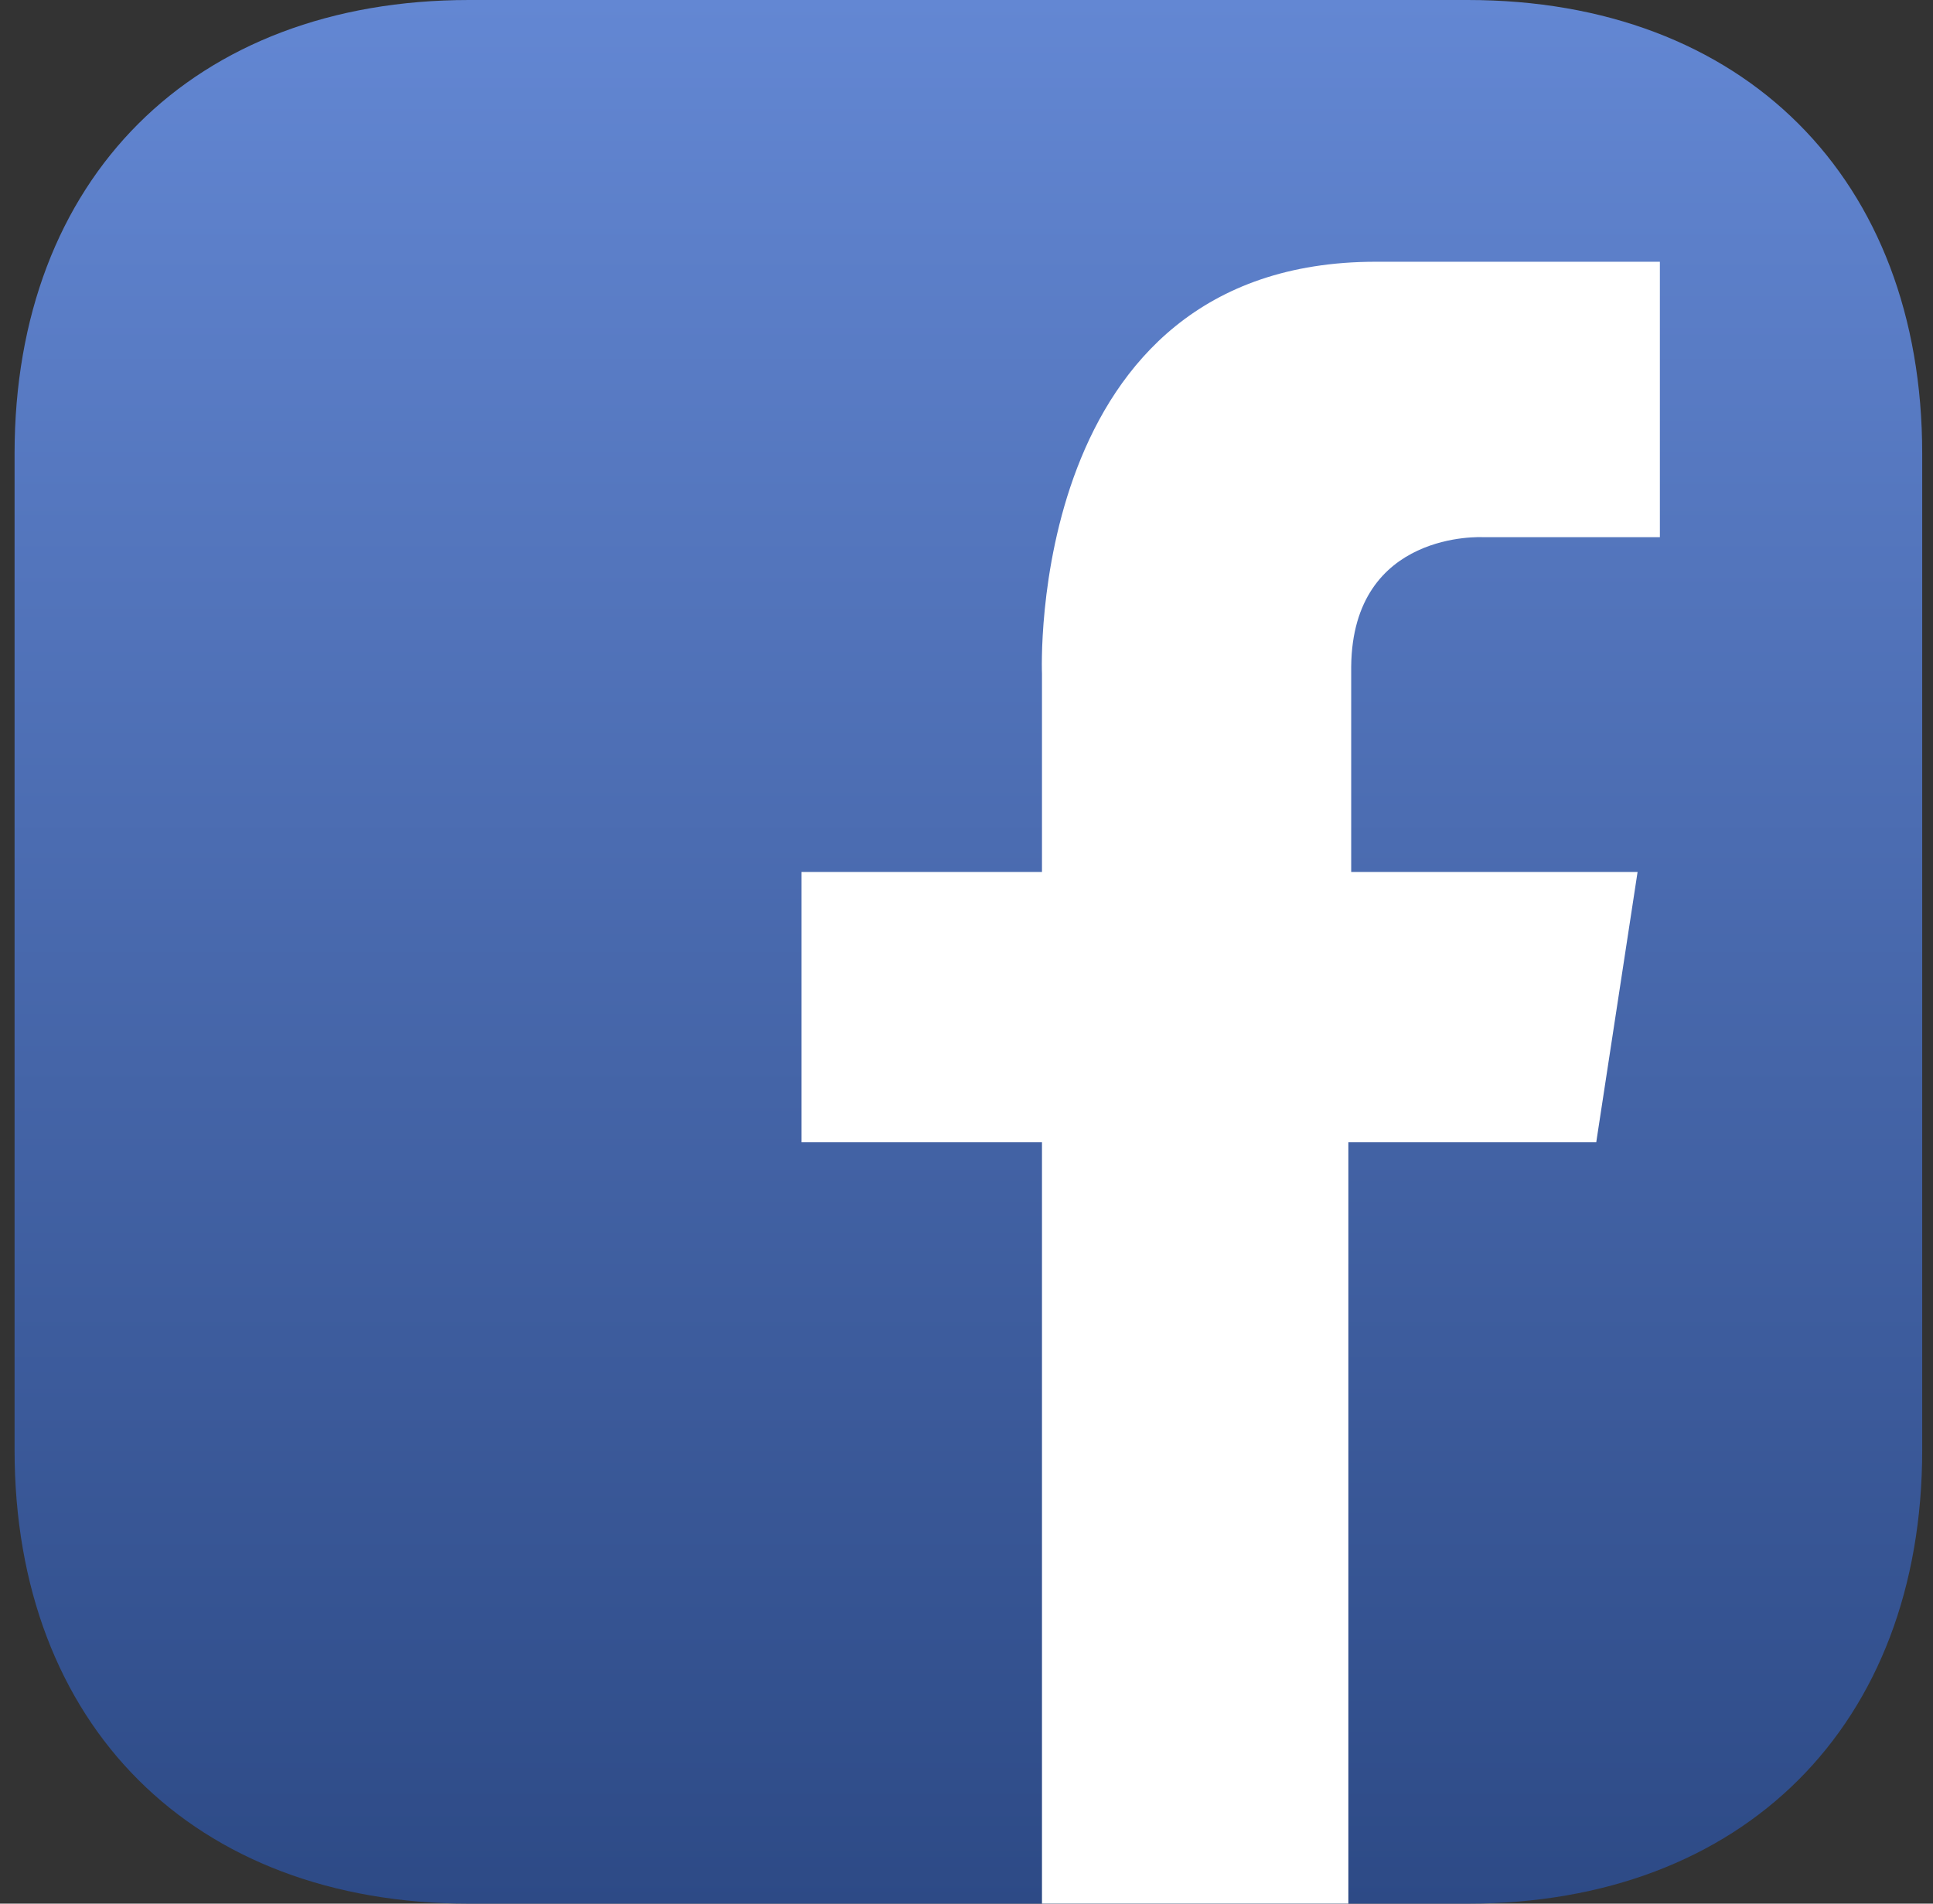 <?xml version="1.0" encoding="UTF-8"?> <svg xmlns="http://www.w3.org/2000/svg" width="65" height="64" viewBox="0 0 65 64"><rect x="0" y="0" width="65" height="64" fill="#333333" stroke="none"/><defs><linearGradient id="vt40a" x1="32.56" x2="32.56" y1="0" y2="64" gradientUnits="userSpaceOnUse"><stop offset="0" stop-color="#6387d3"></stop><stop offset="1" stop-color="#2d4a86"></stop></linearGradient></defs><g><g><g><g><path fill="url(#vt40a)" d="M49.352 0c9.271 0 15.285 6 15.285 15.25v33.5C64.637 58 58.623 64 49.352 64H15.775C6.504 64 .49 58 .49 48.75v-33.5C.49 6 6.504 0 15.775 0h33.577z"></path></g><g><path fill="#fff" d="M35.038 63.677V38.404H26.95v-9.088h8.088v-6.664S34.456 8.8 46.264 8.8h9.552v9.26h-5.952s-4.38-.242-4.428 4.348v6.908h9.63l-1.39 9.088h-8.335V64H35.038z"></path></g></g></g></g></svg> 